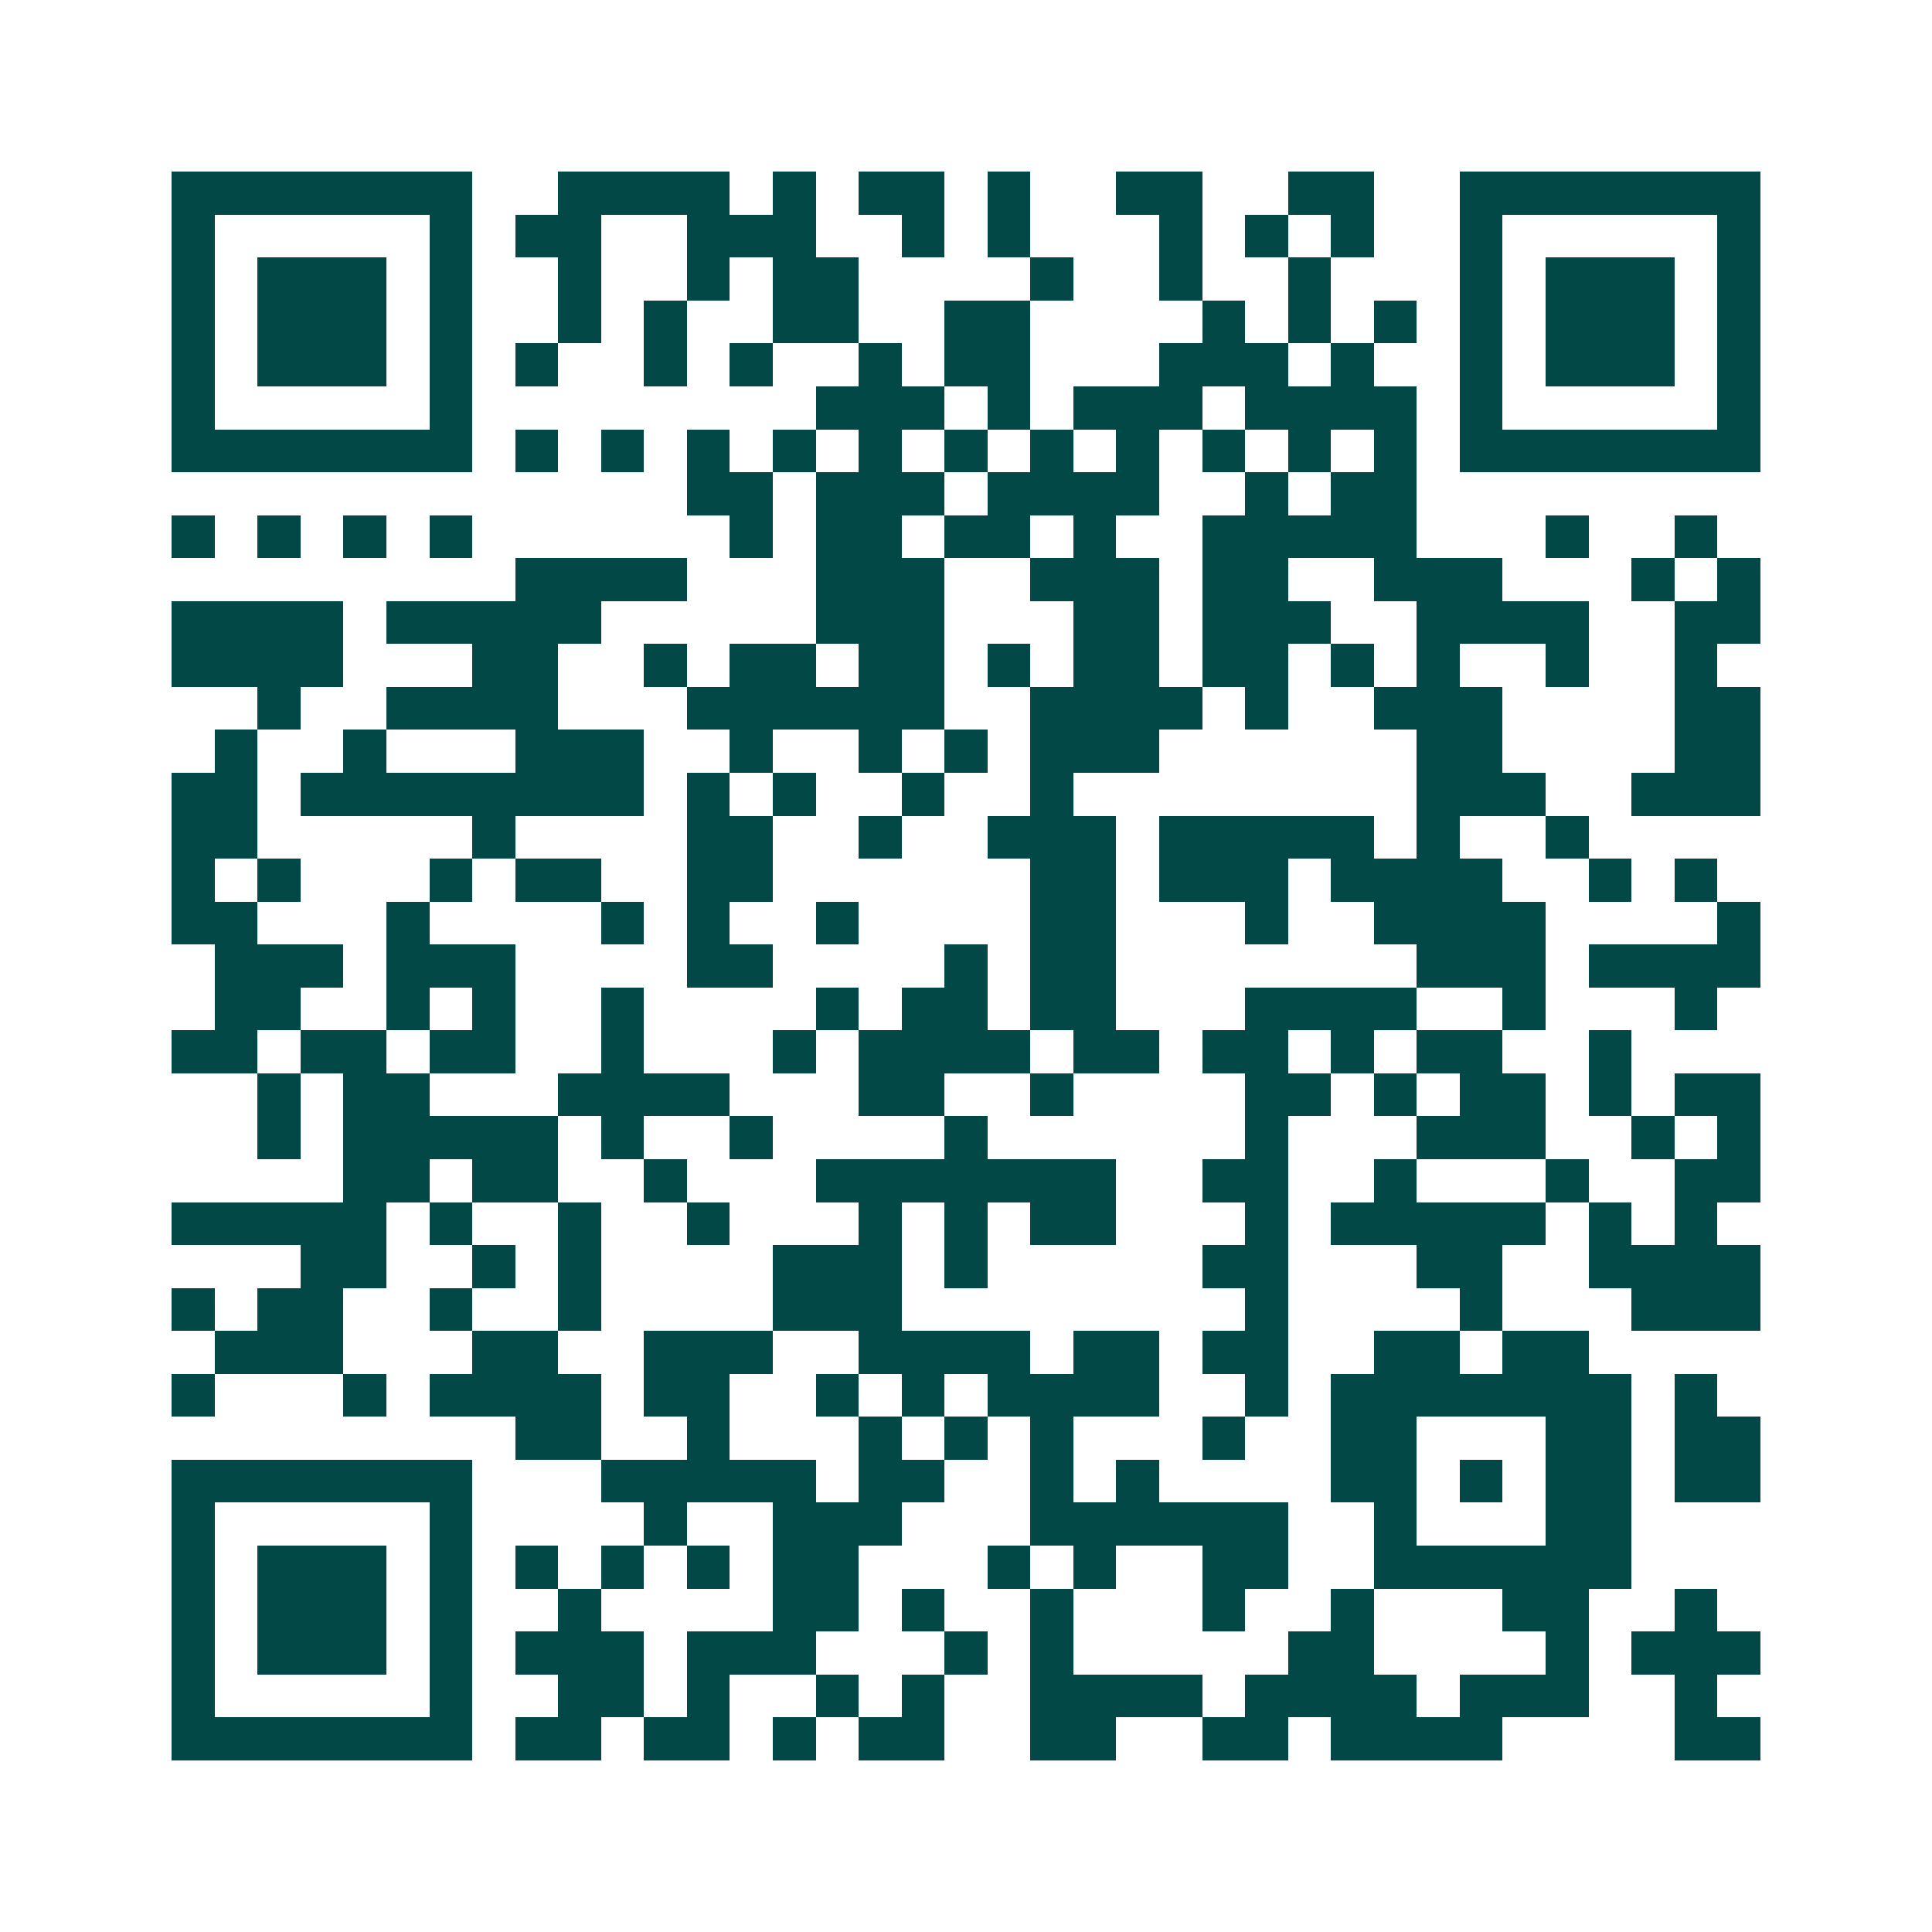 <svg xmlns="http://www.w3.org/2000/svg" width="200" height="200" viewBox="0 0 45 45" shape-rendering="crispEdges"><path fill="#ffffff" d="M0 0h45v45H0z"/><path stroke="#014847" d="M4 4.5h7m2 0h4m1 0h1m1 0h2m1 0h1m2 0h2m2 0h2m2 0h7M4 5.5h1m5 0h1m1 0h2m2 0h3m2 0h1m1 0h1m3 0h1m1 0h1m1 0h1m2 0h1m5 0h1M4 6.5h1m1 0h3m1 0h1m2 0h1m2 0h1m1 0h2m4 0h1m2 0h1m2 0h1m3 0h1m1 0h3m1 0h1M4 7.5h1m1 0h3m1 0h1m2 0h1m1 0h1m2 0h2m2 0h2m4 0h1m1 0h1m1 0h1m1 0h1m1 0h3m1 0h1M4 8.5h1m1 0h3m1 0h1m1 0h1m2 0h1m1 0h1m2 0h1m1 0h2m3 0h3m1 0h1m2 0h1m1 0h3m1 0h1M4 9.5h1m5 0h1m8 0h3m1 0h1m1 0h3m1 0h4m1 0h1m5 0h1M4 10.5h7m1 0h1m1 0h1m1 0h1m1 0h1m1 0h1m1 0h1m1 0h1m1 0h1m1 0h1m1 0h1m1 0h1m1 0h7M16 11.5h2m1 0h3m1 0h4m2 0h1m1 0h2M4 12.5h1m1 0h1m1 0h1m1 0h1m6 0h1m1 0h2m1 0h2m1 0h1m2 0h5m3 0h1m2 0h1M12 13.5h4m3 0h3m2 0h3m1 0h2m2 0h3m3 0h1m1 0h1M4 14.5h4m1 0h5m5 0h3m3 0h2m1 0h3m2 0h4m2 0h2M4 15.5h4m3 0h2m2 0h1m1 0h2m1 0h2m1 0h1m1 0h2m1 0h2m1 0h1m1 0h1m2 0h1m2 0h1M6 16.5h1m2 0h4m3 0h6m2 0h4m1 0h1m2 0h3m4 0h2M5 17.5h1m2 0h1m3 0h3m2 0h1m2 0h1m1 0h1m1 0h3m6 0h2m4 0h2M4 18.5h2m1 0h8m1 0h1m1 0h1m2 0h1m2 0h1m8 0h3m2 0h3M4 19.5h2m5 0h1m4 0h2m2 0h1m2 0h3m1 0h5m1 0h1m2 0h1M4 20.5h1m1 0h1m3 0h1m1 0h2m2 0h2m6 0h2m1 0h3m1 0h4m2 0h1m1 0h1M4 21.5h2m3 0h1m4 0h1m1 0h1m2 0h1m4 0h2m3 0h1m2 0h4m4 0h1M5 22.5h3m1 0h3m4 0h2m4 0h1m1 0h2m7 0h3m1 0h4M5 23.5h2m2 0h1m1 0h1m2 0h1m4 0h1m1 0h2m1 0h2m3 0h4m2 0h1m3 0h1M4 24.5h2m1 0h2m1 0h2m2 0h1m3 0h1m1 0h4m1 0h2m1 0h2m1 0h1m1 0h2m2 0h1M6 25.5h1m1 0h2m3 0h4m3 0h2m2 0h1m4 0h2m1 0h1m1 0h2m1 0h1m1 0h2M6 26.5h1m1 0h5m1 0h1m2 0h1m4 0h1m6 0h1m3 0h3m2 0h1m1 0h1M8 27.5h2m1 0h2m2 0h1m3 0h7m2 0h2m2 0h1m3 0h1m2 0h2M4 28.5h5m1 0h1m2 0h1m2 0h1m3 0h1m1 0h1m1 0h2m3 0h1m1 0h5m1 0h1m1 0h1M7 29.5h2m2 0h1m1 0h1m4 0h3m1 0h1m5 0h2m3 0h2m2 0h4M4 30.5h1m1 0h2m2 0h1m2 0h1m4 0h3m8 0h1m4 0h1m3 0h3M5 31.5h3m3 0h2m2 0h3m2 0h4m1 0h2m1 0h2m2 0h2m1 0h2M4 32.5h1m3 0h1m1 0h4m1 0h2m2 0h1m1 0h1m1 0h4m2 0h1m1 0h7m1 0h1M12 33.5h2m2 0h1m3 0h1m1 0h1m1 0h1m3 0h1m2 0h2m3 0h2m1 0h2M4 34.5h7m3 0h5m1 0h2m2 0h1m1 0h1m4 0h2m1 0h1m1 0h2m1 0h2M4 35.5h1m5 0h1m4 0h1m2 0h3m3 0h6m2 0h1m3 0h2M4 36.5h1m1 0h3m1 0h1m1 0h1m1 0h1m1 0h1m1 0h2m3 0h1m1 0h1m2 0h2m2 0h6M4 37.5h1m1 0h3m1 0h1m2 0h1m4 0h2m1 0h1m2 0h1m3 0h1m2 0h1m3 0h2m2 0h1M4 38.5h1m1 0h3m1 0h1m1 0h3m1 0h3m3 0h1m1 0h1m5 0h2m4 0h1m1 0h3M4 39.5h1m5 0h1m2 0h2m1 0h1m2 0h1m1 0h1m2 0h4m1 0h4m1 0h3m2 0h1M4 40.5h7m1 0h2m1 0h2m1 0h1m1 0h2m2 0h2m2 0h2m1 0h4m4 0h2"/></svg>
